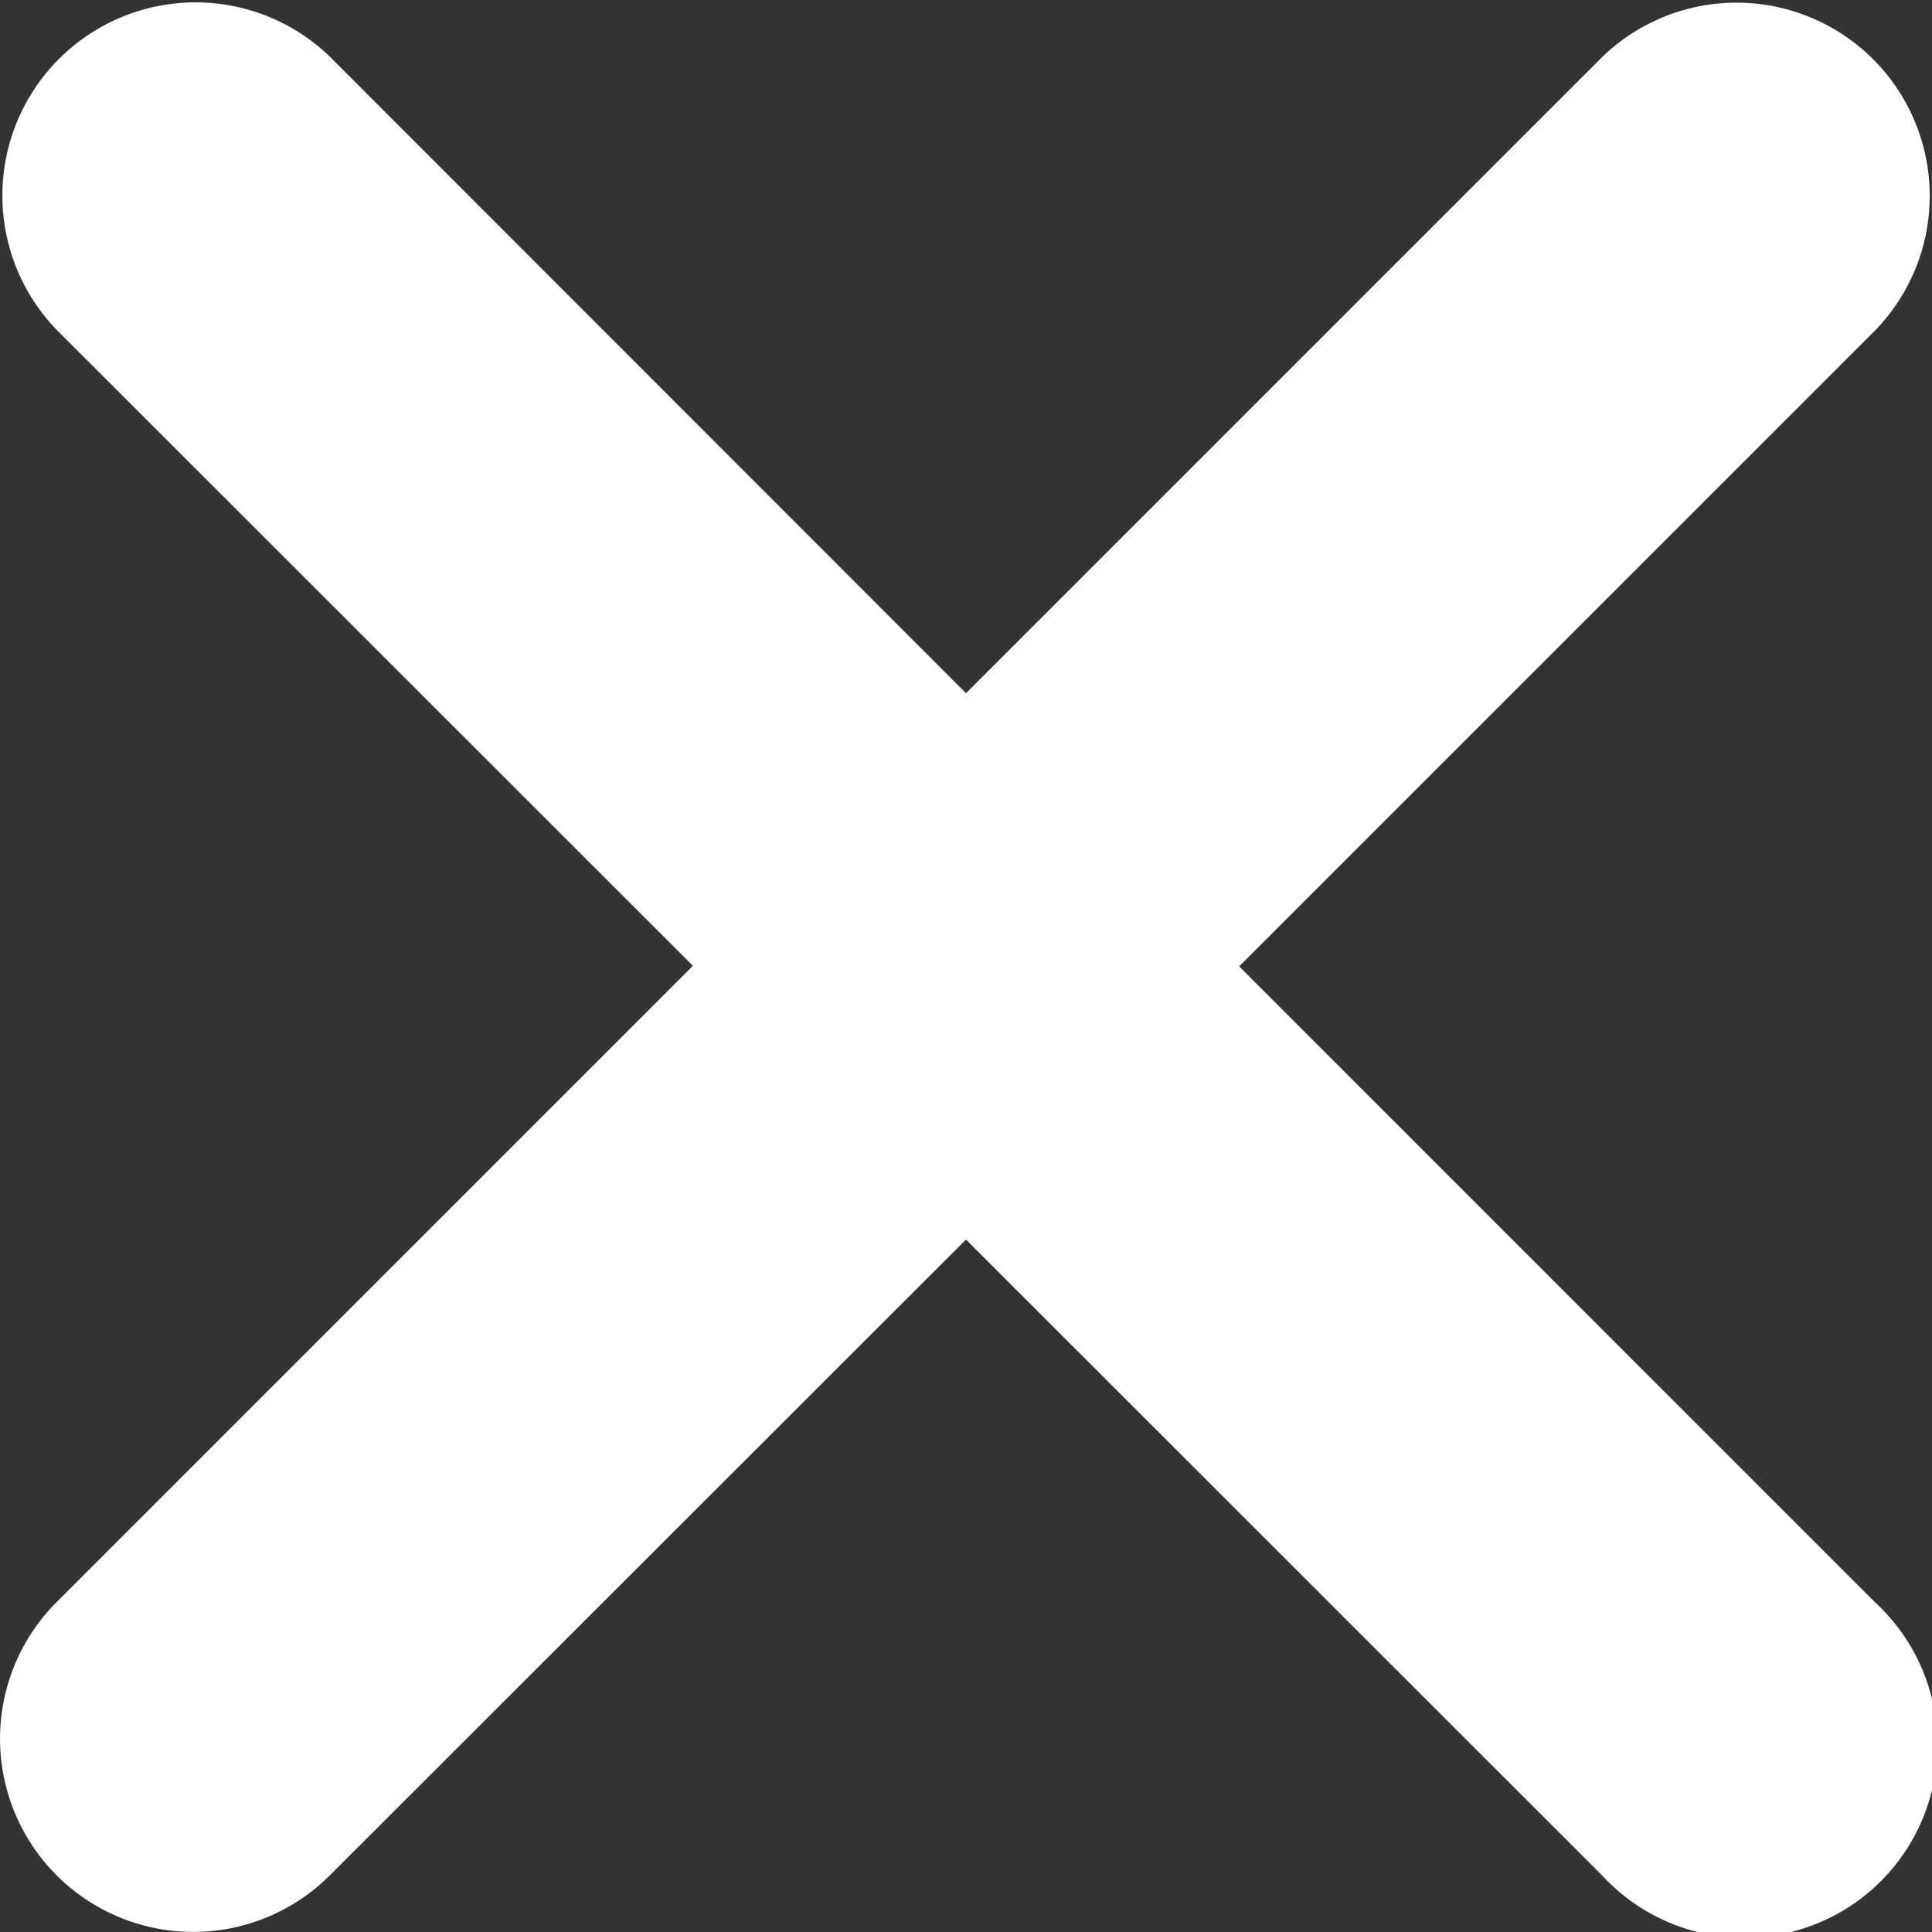 <svg xmlns="http://www.w3.org/2000/svg" width="20" height="20" viewBox="0 0 20 20">
  <rect x="0" y="0" width="20" height="20" fill="#333333" stroke="none"/>
  <path id="xmark-solid" d="M19.411,112.563a2,2,0,1,1-2.826,2.826L10,108.807l-6.585,6.581A2,2,0,1,1,.586,112.56l6.587-6.587L.586,99.389a2,2,0,0,1,2.828-2.828L10,103.151l6.587-6.587a2,2,0,0,1,2.828,2.828l-6.587,6.587Z" transform="translate(0 -95.975)" fill="#fff"/>
</svg>
